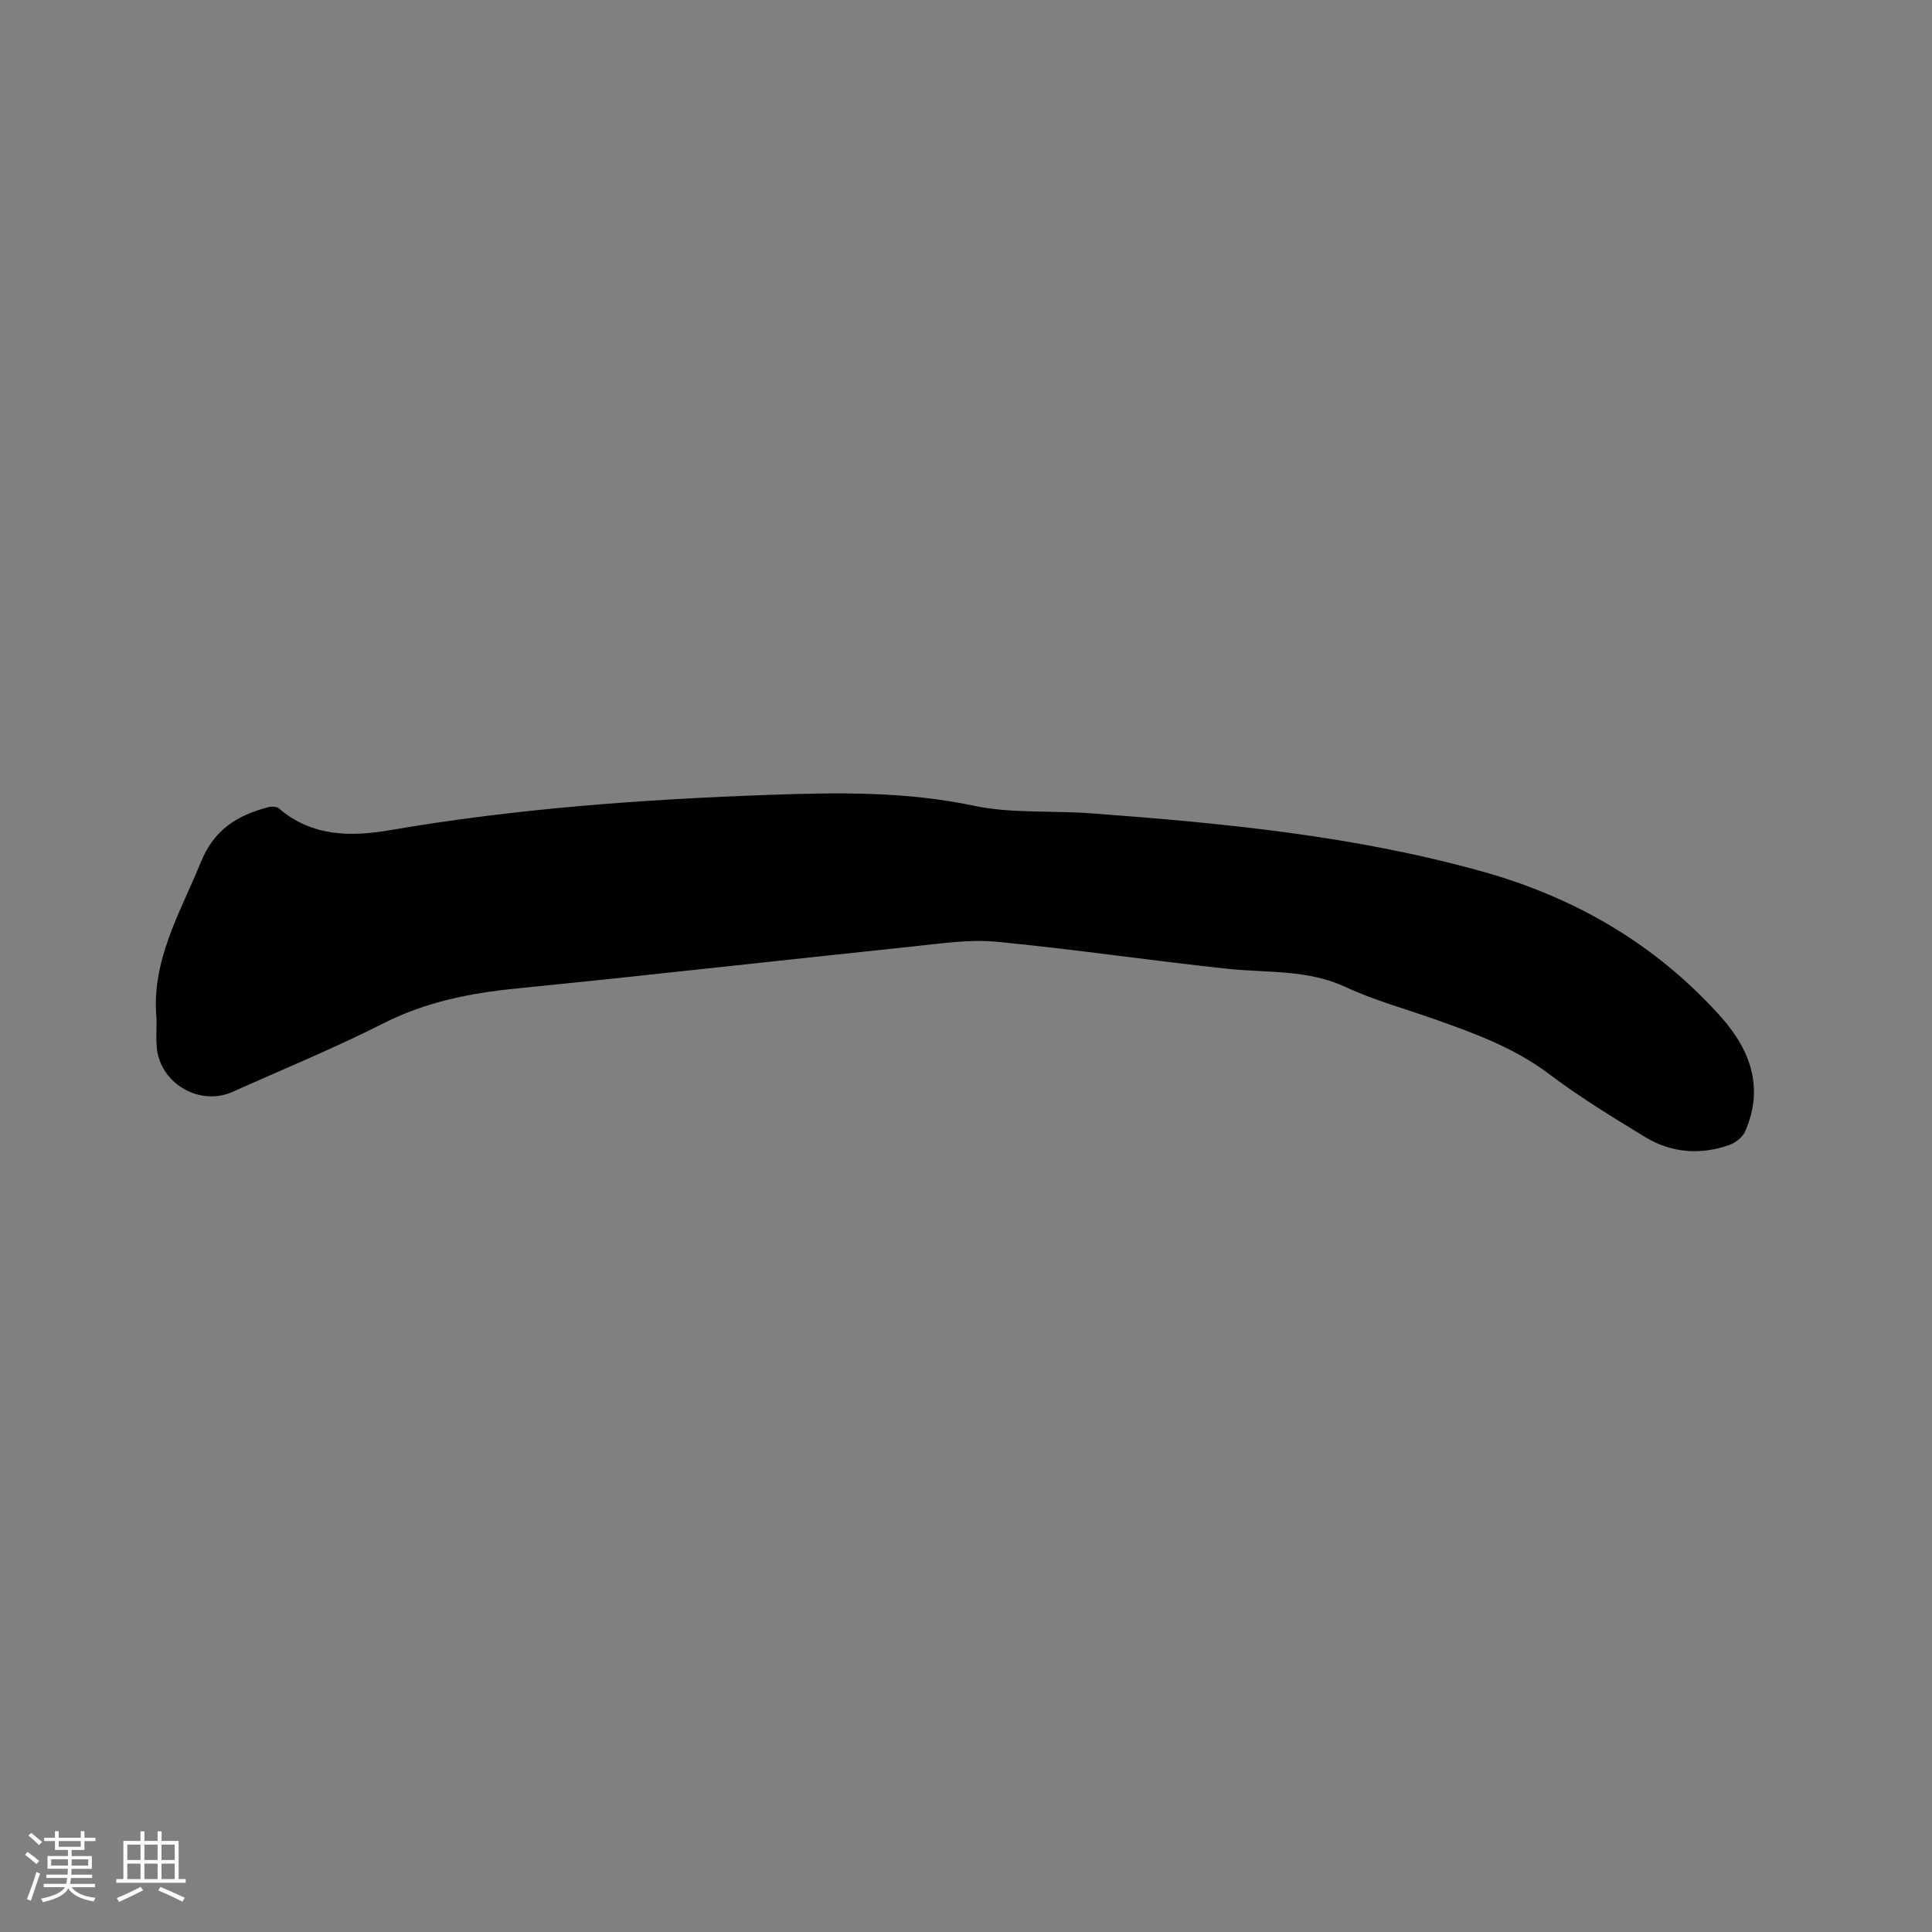 <svg enable-background="new 0 0 400 400" viewBox="0 0 400 400" xmlns="http://www.w3.org/2000/svg"><rect x="0" y="0" width="400" height="400" fill="#808080" stroke="none"/><path d="m32.42 211.04c-1.19-12.08 4.86-21.99 9.18-32.57 2.78-6.82 7.55-9.62 13.83-11.33.71-.19 1.82-.2 2.3.22 6.8 5.87 14.89 5.91 22.93 4.53 26.18-4.5 52.61-6.41 79.07-7.34 13.88-.49 27.88-.68 41.78 2.25 7.88 1.66 16.24.99 24.36 1.59 27.28 2.02 54.46 4.63 80.96 12.03 19.28 5.38 35.88 15.02 49.3 29.92 6.23 6.93 9.17 14.76 5.19 23.9-.53 1.21-2.02 2.37-3.32 2.83-6.02 2.11-12 1.63-17.43-1.68-6.76-4.12-13.55-8.27-19.85-13.03-7.19-5.42-15.37-8.4-23.66-11.33-6.19-2.19-12.58-3.94-18.5-6.69-7.84-3.65-16.1-2.89-24.26-3.75-16.01-1.69-31.95-4.08-47.98-5.61-5.71-.54-11.6.38-17.37.98-27.3 2.85-54.57 5.96-81.88 8.68-9.67.96-18.89 2.77-27.69 7.23-10.19 5.16-20.79 9.51-31.23 14.19-6.84 3.07-15.09-1.79-15.7-9.27-.16-1.92-.03-3.84-.03-5.75z" fill="#010103"/><g fill="#fcfbfa"><path d="m5.17 384 .55-.58c.85.61 1.65 1.24 2.4 1.87l-.59.64c-.83-.73-1.62-1.38-2.36-1.93m1.22 9.53-.82-.34c.71-1.76 1.37-3.64 1.98-5.63.24.13.5.25.76.36-.6 1.67-1.24 3.54-1.92 5.61m-.5-13.5.57-.54c.56.44 1.31 1.06 2.26 1.87l-.64.64c-.68-.66-1.41-1.32-2.19-1.97m3.25.46h2.24v-1.36h.77v1.36h4.57v-1.36h.76v1.36h2.28v.69h-2.28v1.84h-2.64v1.26h4.18v2.64h-4.21c0 .45-.02.86-.05 1.21h4.32v.69h-4.38c-.04.34-.1.75-.19 1.22h5.15v.69h-4.82c.87 1.19 2.51 1.92 4.93 2.19-.17.31-.3.57-.37.76-2.77-.49-4.52-1.41-5.26-2.76-.56 1.26-2.3 2.23-5.24 2.9-.12-.24-.26-.48-.43-.72 2.73-.55 4.38-1.34 4.96-2.38h-4.38v-.69h4.65c.1-.38.17-.79.21-1.22h-4.32v-.69h4.4c.03-.34.05-.75.05-1.21h-4.2v-2.64h4.23v-1.26h-2.69v-1.84h-2.24zm1.46 4.46v1.29h3.45c.01-.4.02-.57.01-.53v-.32-.45h-3.46zm1.55-2.59h4.57v-1.19h-4.57zm6.11 2.59h-3.42v.77c-.01.19-.01.37-.02.53h3.44z"/><path d="m32.63 379.16h.82v1.98h3.54v7.89h1.46v.78h-14.37v-.78h1.46v-7.89h3.54v-1.98h.82v1.98h2.73zm-3.49 11.48.5.73c-1.61.82-3.28 1.63-5 2.41-.13-.27-.28-.55-.44-.82 1.75-.72 3.4-1.49 4.94-2.32m-2.78-5.55h2.73v-3.18h-2.73zm0 3.95h2.73v-3.2h-2.73zm3.54-3.95h2.73v-3.18h-2.73zm0 3.95h2.73v-3.2h-2.73zm7.89 4.68c-1.84-.92-3.51-1.7-5.02-2.32l.45-.73c1.89.8 3.57 1.55 5.04 2.23zm-1.62-11.81h-2.73v3.18h2.73zm-2.73 7.13h2.73v-3.2h-2.73z"/></g></svg>